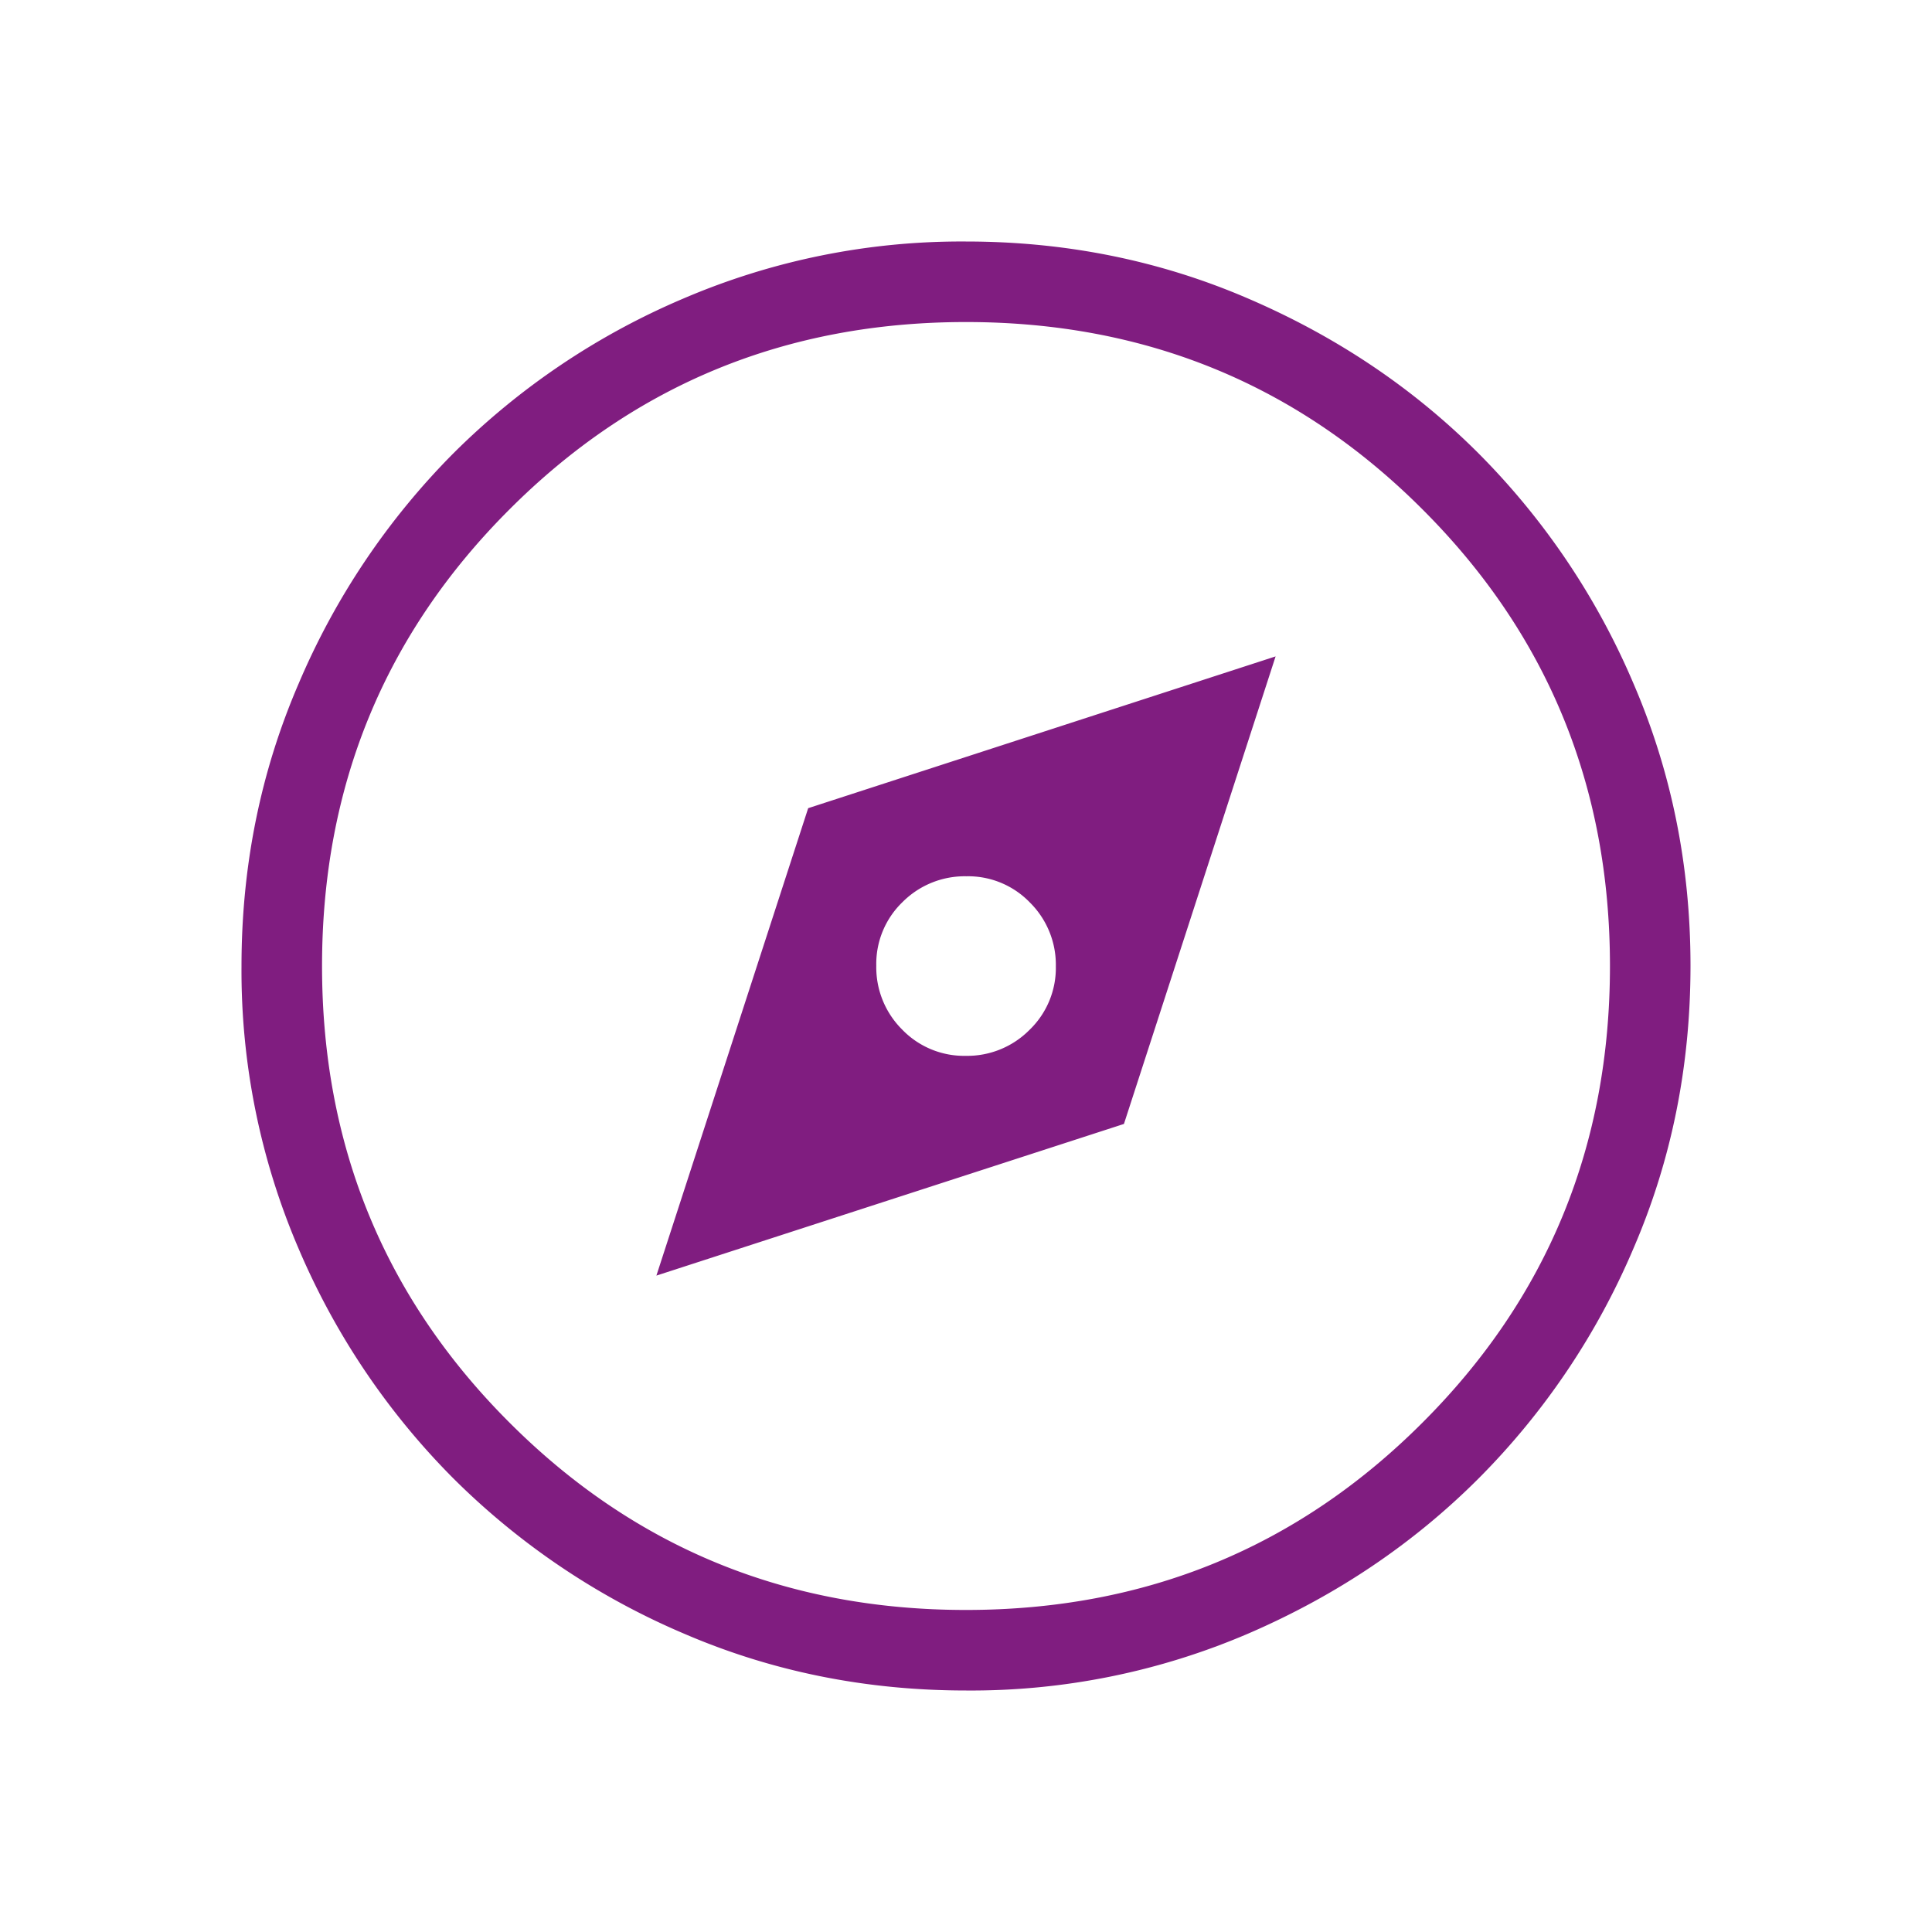 <svg xmlns="http://www.w3.org/2000/svg" width="16" height="16" fill="none"><path fill="#801D80" d="m5.436 10.564 3.872-1.256 1.256-3.872-3.871 1.257-1.257 3.871Zm2.561-1.82a.712.712 0 0 1-.526-.218.727.727 0 0 1-.214-.529.71.71 0 0 1 .217-.526.727.727 0 0 1 .529-.214.71.71 0 0 1 .526.217.726.726 0 0 1 .215.529.712.712 0 0 1-.218.526.726.726 0 0 1-.529.215ZM8.002 14c-.83 0-1.61-.157-2.34-.472a6.068 6.068 0 0 1-1.906-1.283 6.058 6.058 0 0 1-1.283-1.904A5.834 5.834 0 0 1 2 8.002c0-.83.158-1.61.473-2.34a6.07 6.07 0 0 1 1.28-1.906 6.037 6.037 0 0 1 1.905-1.283A5.845 5.845 0 0 1 7.998 2c.83 0 1.61.158 2.34.473.73.314 1.366.741 1.906 1.281a6.05 6.05 0 0 1 1.283 1.905c.315.73.473 1.51.473 2.339 0 .83-.157 1.61-.472 2.34a6.043 6.043 0 0 1-1.283 1.906c-.54.54-1.175.968-1.904 1.283A5.816 5.816 0 0 1 8.002 14ZM8 13.333c1.486 0 2.747-.517 3.781-1.552 1.035-1.034 1.552-2.295 1.552-3.781 0-1.486-.517-2.747-1.552-3.781C10.747 3.184 9.486 2.667 8 2.667c-1.486 0-2.747.517-3.781 1.552C3.184 5.253 2.667 6.514 2.667 8c0 1.486.517 2.747 1.552 3.781C5.253 12.816 6.514 13.333 8 13.333Z"/></svg>